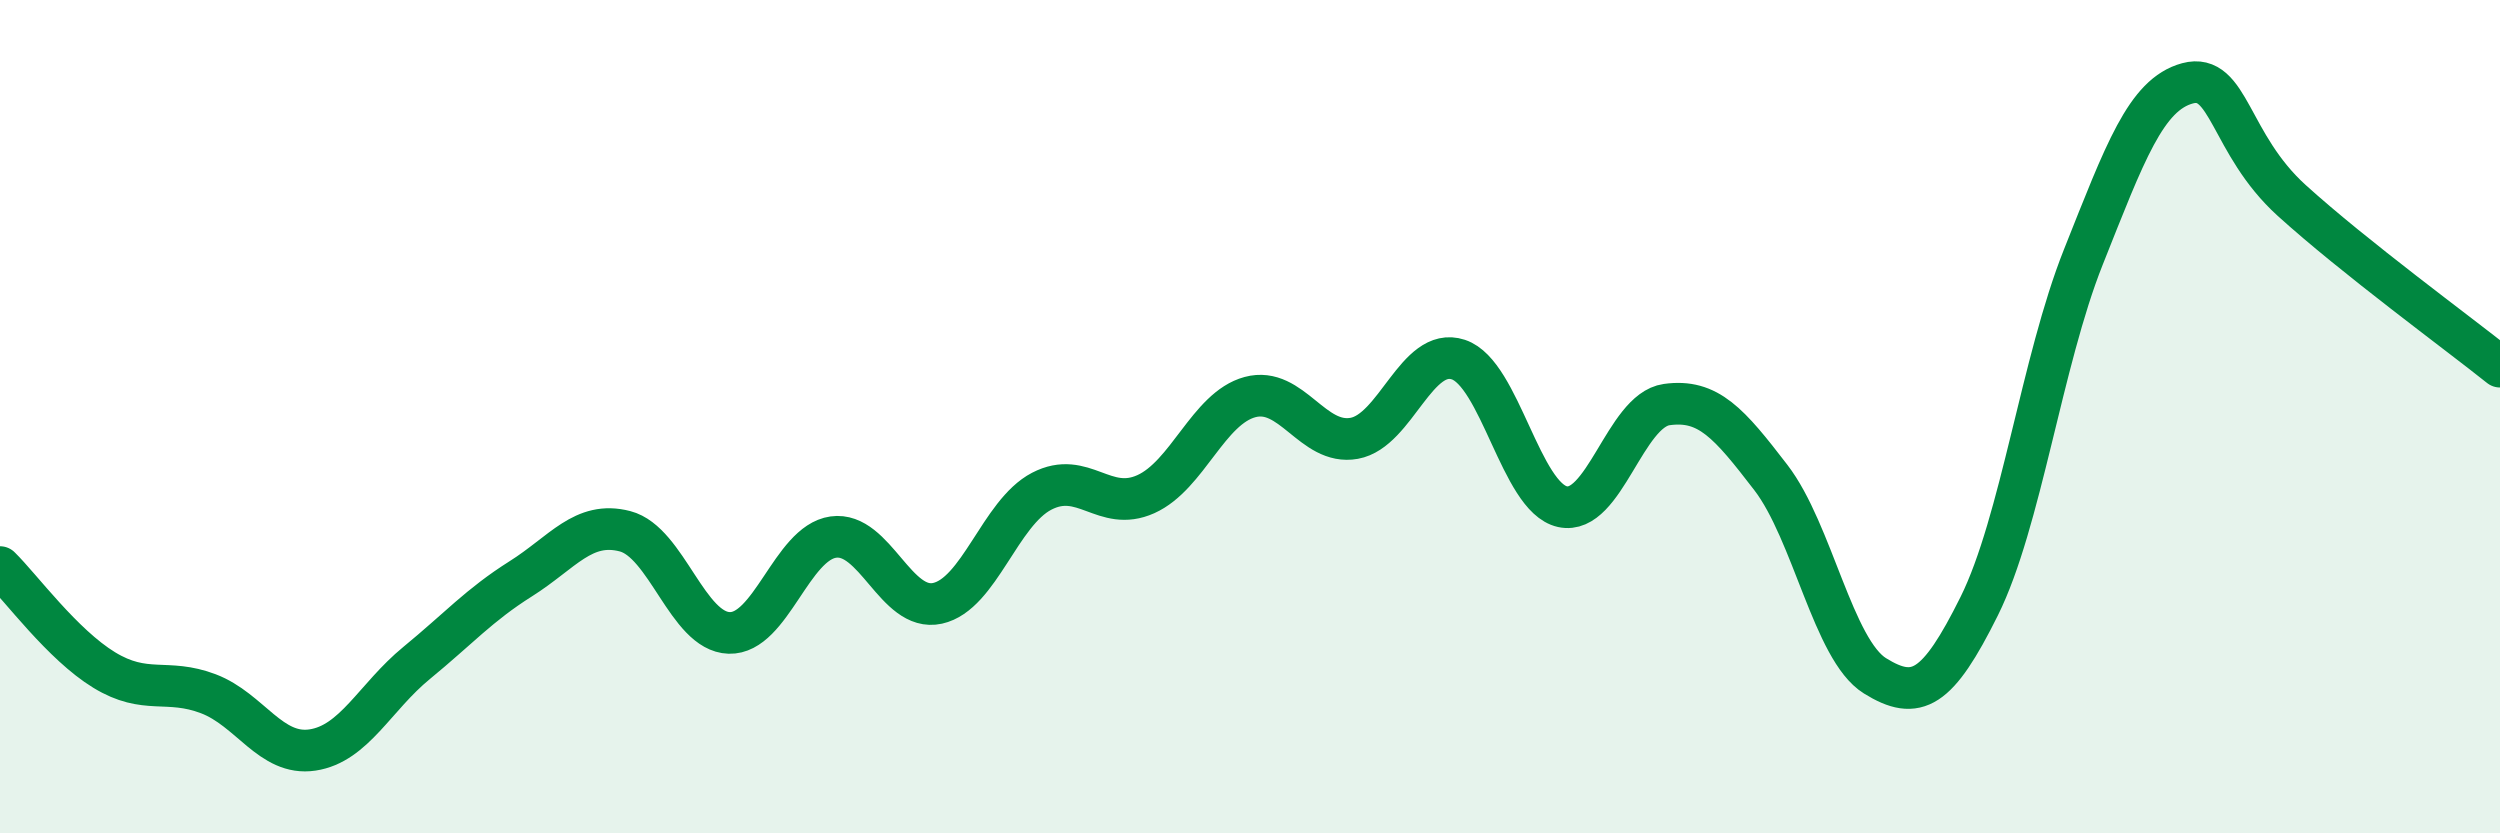
    <svg width="60" height="20" viewBox="0 0 60 20" xmlns="http://www.w3.org/2000/svg">
      <path
        d="M 0,13.61 C 0.5,14.1 1.5,15.47 2.5,16.08 C 3.5,16.69 4,16.27 5,16.65 C 6,17.03 6.5,18.15 7.5,18 C 8.5,17.85 9,16.73 10,15.91 C 11,15.09 11.5,14.52 12.5,13.89 C 13.5,13.26 14,12.49 15,12.75 C 16,13.01 16.5,15.16 17.5,15.19 C 18.5,15.22 19,13.03 20,12.89 C 21,12.75 21.5,14.7 22.5,14.48 C 23.5,14.26 24,12.31 25,11.79 C 26,11.27 26.5,12.31 27.5,11.86 C 28.5,11.41 29,9.8 30,9.53 C 31,9.26 31.5,10.7 32.5,10.52 C 33.5,10.34 34,8.3 35,8.63 C 36,8.96 36.5,11.94 37.5,12.16 C 38.5,12.38 39,9.85 40,9.71 C 41,9.57 41.5,10.16 42.5,11.46 C 43.5,12.76 44,15.6 45,16.22 C 46,16.84 46.5,16.56 47.5,14.55 C 48.5,12.54 49,8.68 50,6.17 C 51,3.66 51.5,2.27 52.5,2 C 53.5,1.73 53.5,3.45 55,4.81 C 56.5,6.17 59,8 60,8.8L60 20L0 20Z"
        fill="#008740"
        opacity="0.1"
        stroke-linecap="round"
        stroke-linejoin="round"
      />
      <path
        d="M 0,13.61 C 0.5,14.1 1.5,15.47 2.5,16.08 C 3.5,16.69 4,16.27 5,16.65 C 6,17.03 6.5,18.15 7.5,18 C 8.5,17.85 9,16.73 10,15.91 C 11,15.09 11.5,14.52 12.5,13.89 C 13.5,13.26 14,12.49 15,12.75 C 16,13.01 16.5,15.16 17.5,15.19 C 18.5,15.22 19,13.03 20,12.89 C 21,12.75 21.5,14.7 22.5,14.48 C 23.5,14.26 24,12.31 25,11.79 C 26,11.27 26.5,12.31 27.5,11.86 C 28.5,11.41 29,9.8 30,9.53 C 31,9.26 31.5,10.7 32.5,10.52 C 33.5,10.34 34,8.3 35,8.63 C 36,8.96 36.5,11.94 37.5,12.16 C 38.5,12.38 39,9.85 40,9.71 C 41,9.57 41.5,10.16 42.5,11.46 C 43.5,12.76 44,15.6 45,16.22 C 46,16.84 46.5,16.56 47.5,14.55 C 48.5,12.54 49,8.68 50,6.17 C 51,3.66 51.5,2.27 52.5,2 C 53.5,1.73 53.5,3.45 55,4.81 C 56.5,6.17 59,8 60,8.8"
        stroke="#008740"
        stroke-width="1"
        fill="none"
        stroke-linecap="round"
        stroke-linejoin="round"
      />
    </svg>
  